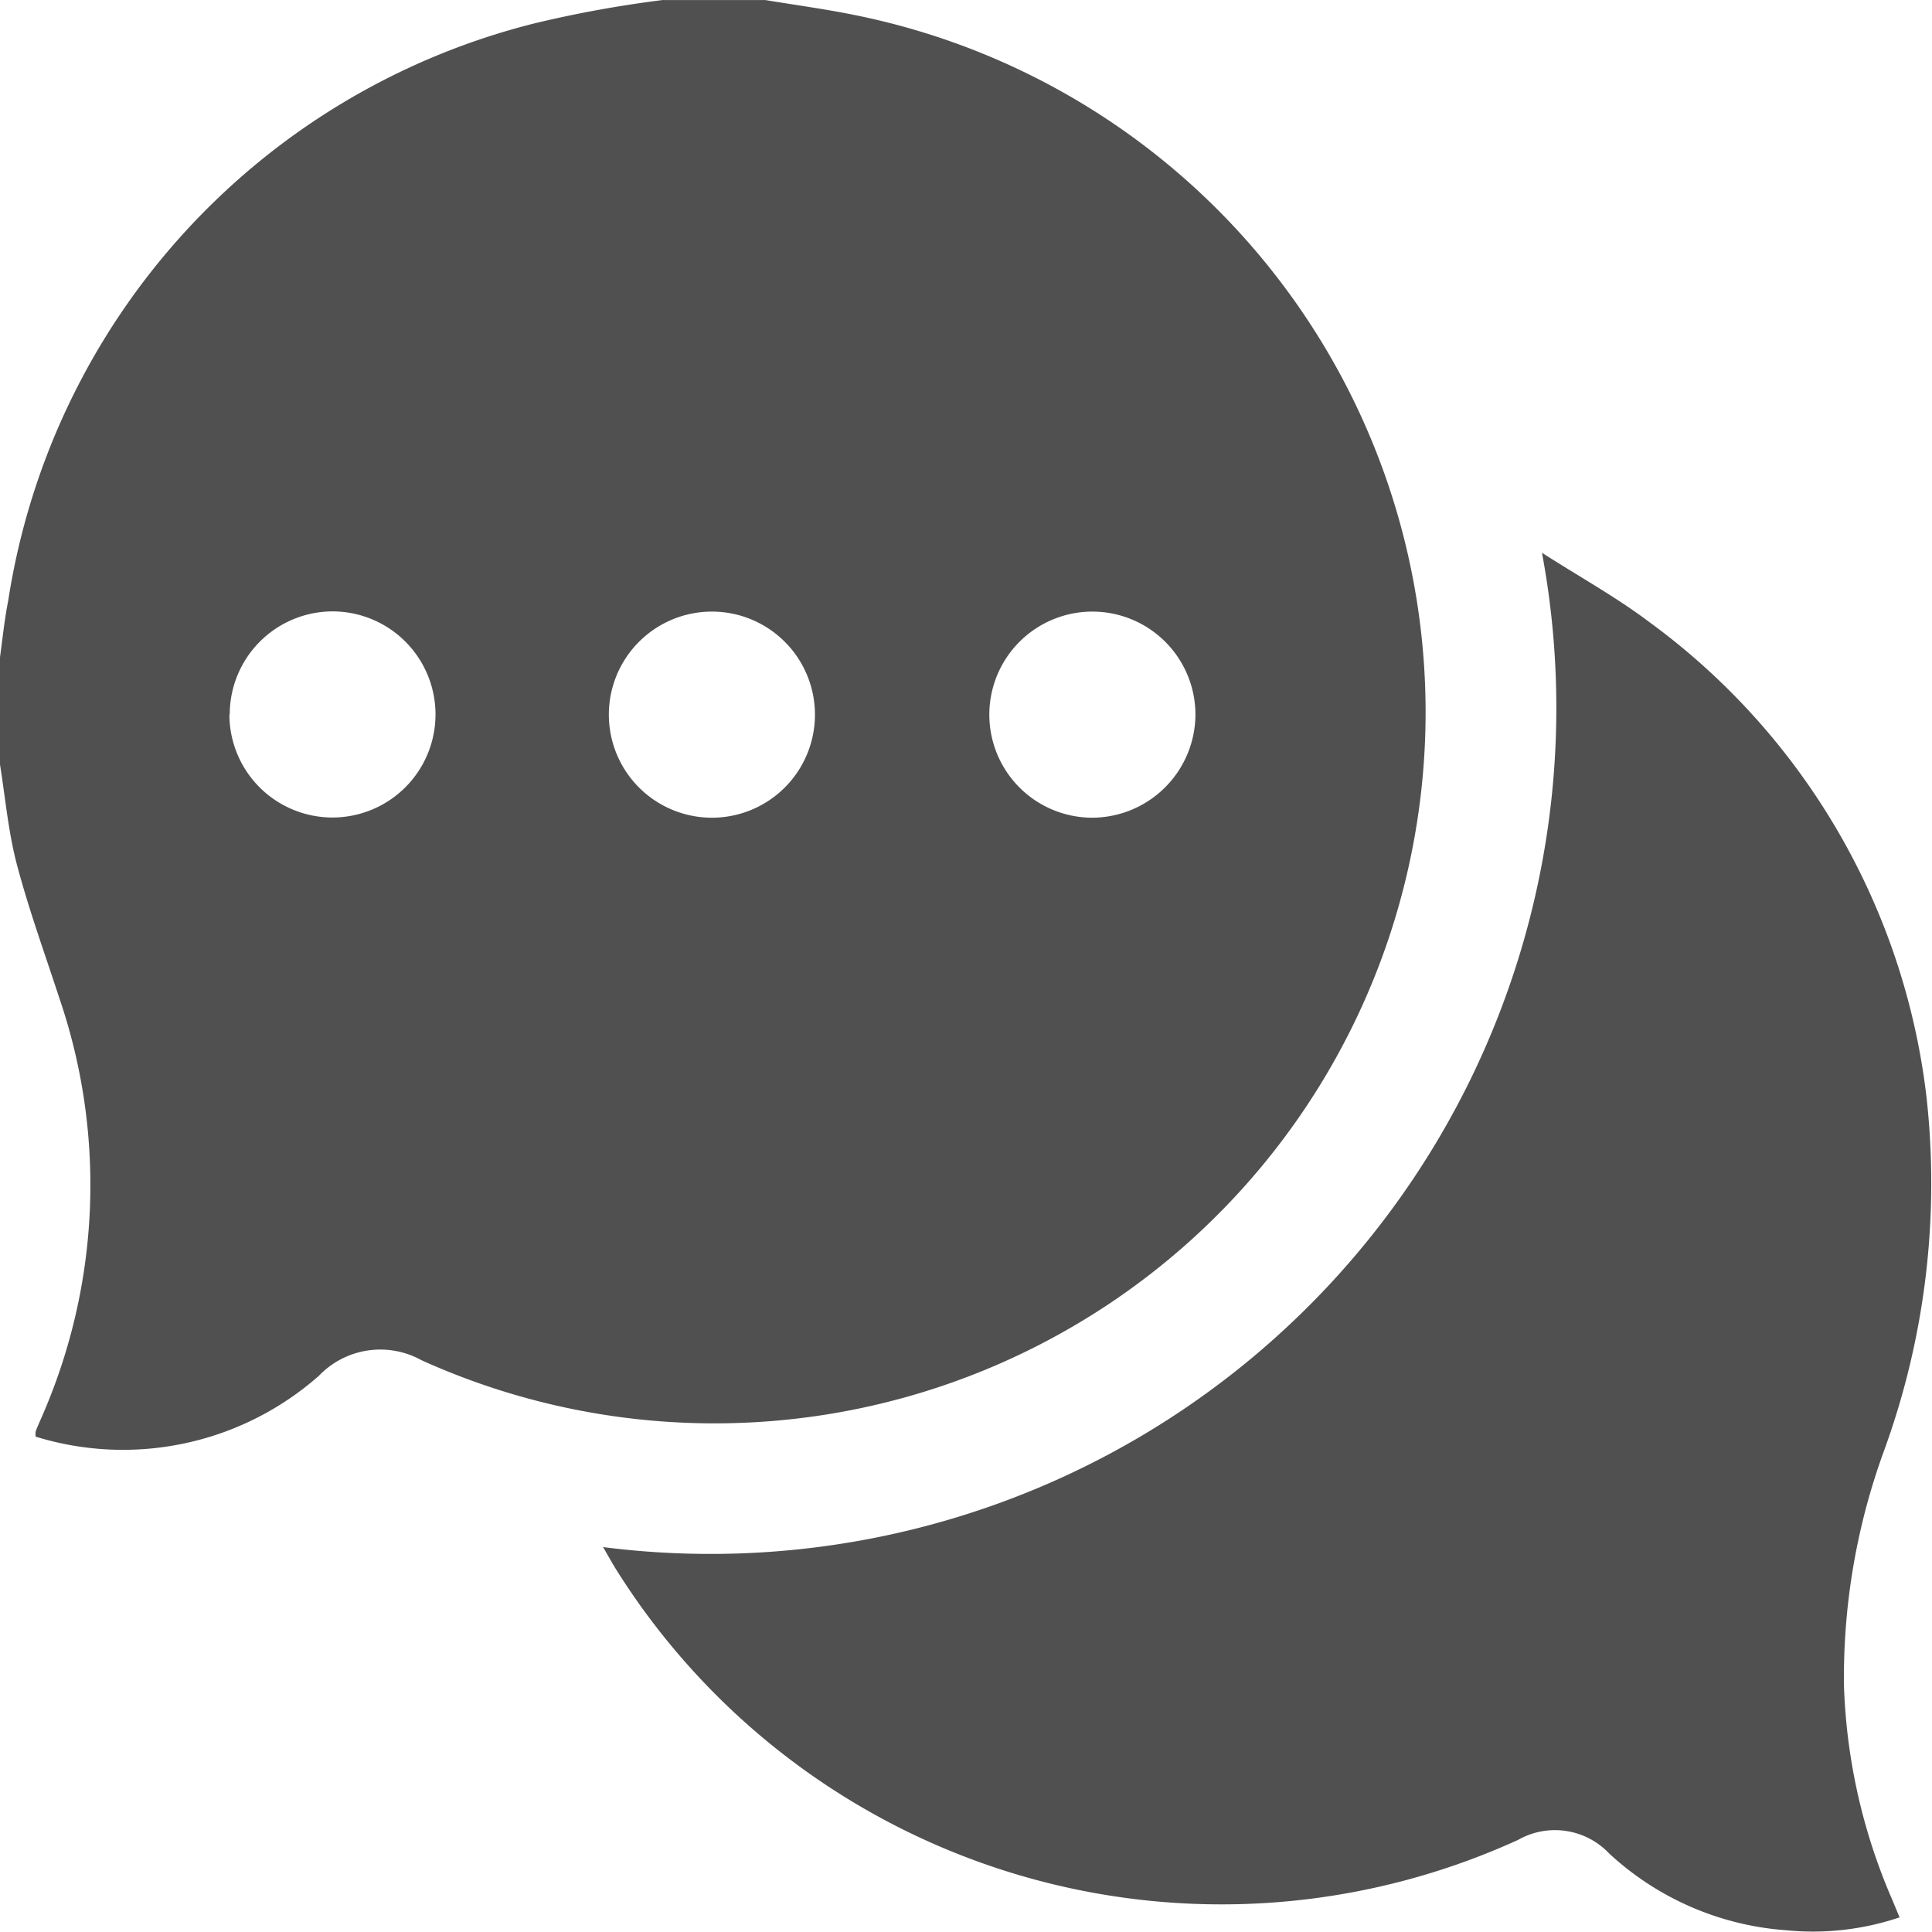 <svg xmlns="http://www.w3.org/2000/svg" width="28.121" height="28.116" viewBox="0 0 28.121 28.116">
  <g id="Group_11257" data-name="Group 11257" transform="translate(0)">
    <path id="Path_2512" data-name="Path 2512" d="M3512.7,1594.771h1.482c.421.07.845.127,1.264.211a10.351,10.351,0,1,1-6.272,19.586,1.236,1.236,0,0,0-1.49.225,4.31,4.31,0,0,1-4.125.888.3.3,0,0,1,0-.076c.022-.06.049-.118.074-.177a8.409,8.409,0,0,0,.271-6.129c-.212-.65-.447-1.295-.621-1.956-.126-.483-.168-.987-.249-1.482v-1.482c.041-.288.068-.577.125-.862a10.279,10.279,0,0,1,7.657-8.406,16.985,16.985,0,0,1,1.882-.342Zm7.74,10.413a1.5,1.5,0,1,0-1.515,1.488,1.508,1.508,0,0,0,1.515-1.488Zm-5.538-.006a1.5,1.5,0,1,0-1.5,1.494,1.5,1.5,0,0,0,1.5-1.494Zm-8.523-.009a1.5,1.5,0,1,0,1.5-1.5A1.5,1.5,0,0,0,3506.384,1605.168Z" transform="translate(-3503.04 -1594.77)" fill="#505050"/>
    <path id="Path_2518" data-name="Path 2518" d="M3622.66,1718.932a12.312,12.312,0,0,0,13.669-14.472c.561.359,1.082.647,1.551,1a10,10,0,0,1,4.047,6.932,11.375,11.375,0,0,1-.617,5.132,9.6,9.6,0,0,0-.585,3.438,8.508,8.508,0,0,0,.694,3.084c.035.082.069.166.115.276a3.948,3.948,0,0,1-1.657.187,4.236,4.236,0,0,1-2.568-1.115,1.086,1.086,0,0,0-1.327-.2,10.4,10.4,0,0,1-13.133-3.942c-.062-.1-.116-.2-.19-.326Z" transform="translate(-3613.885 -1696.414)" fill="#505050"/>
  </g>
</svg>
